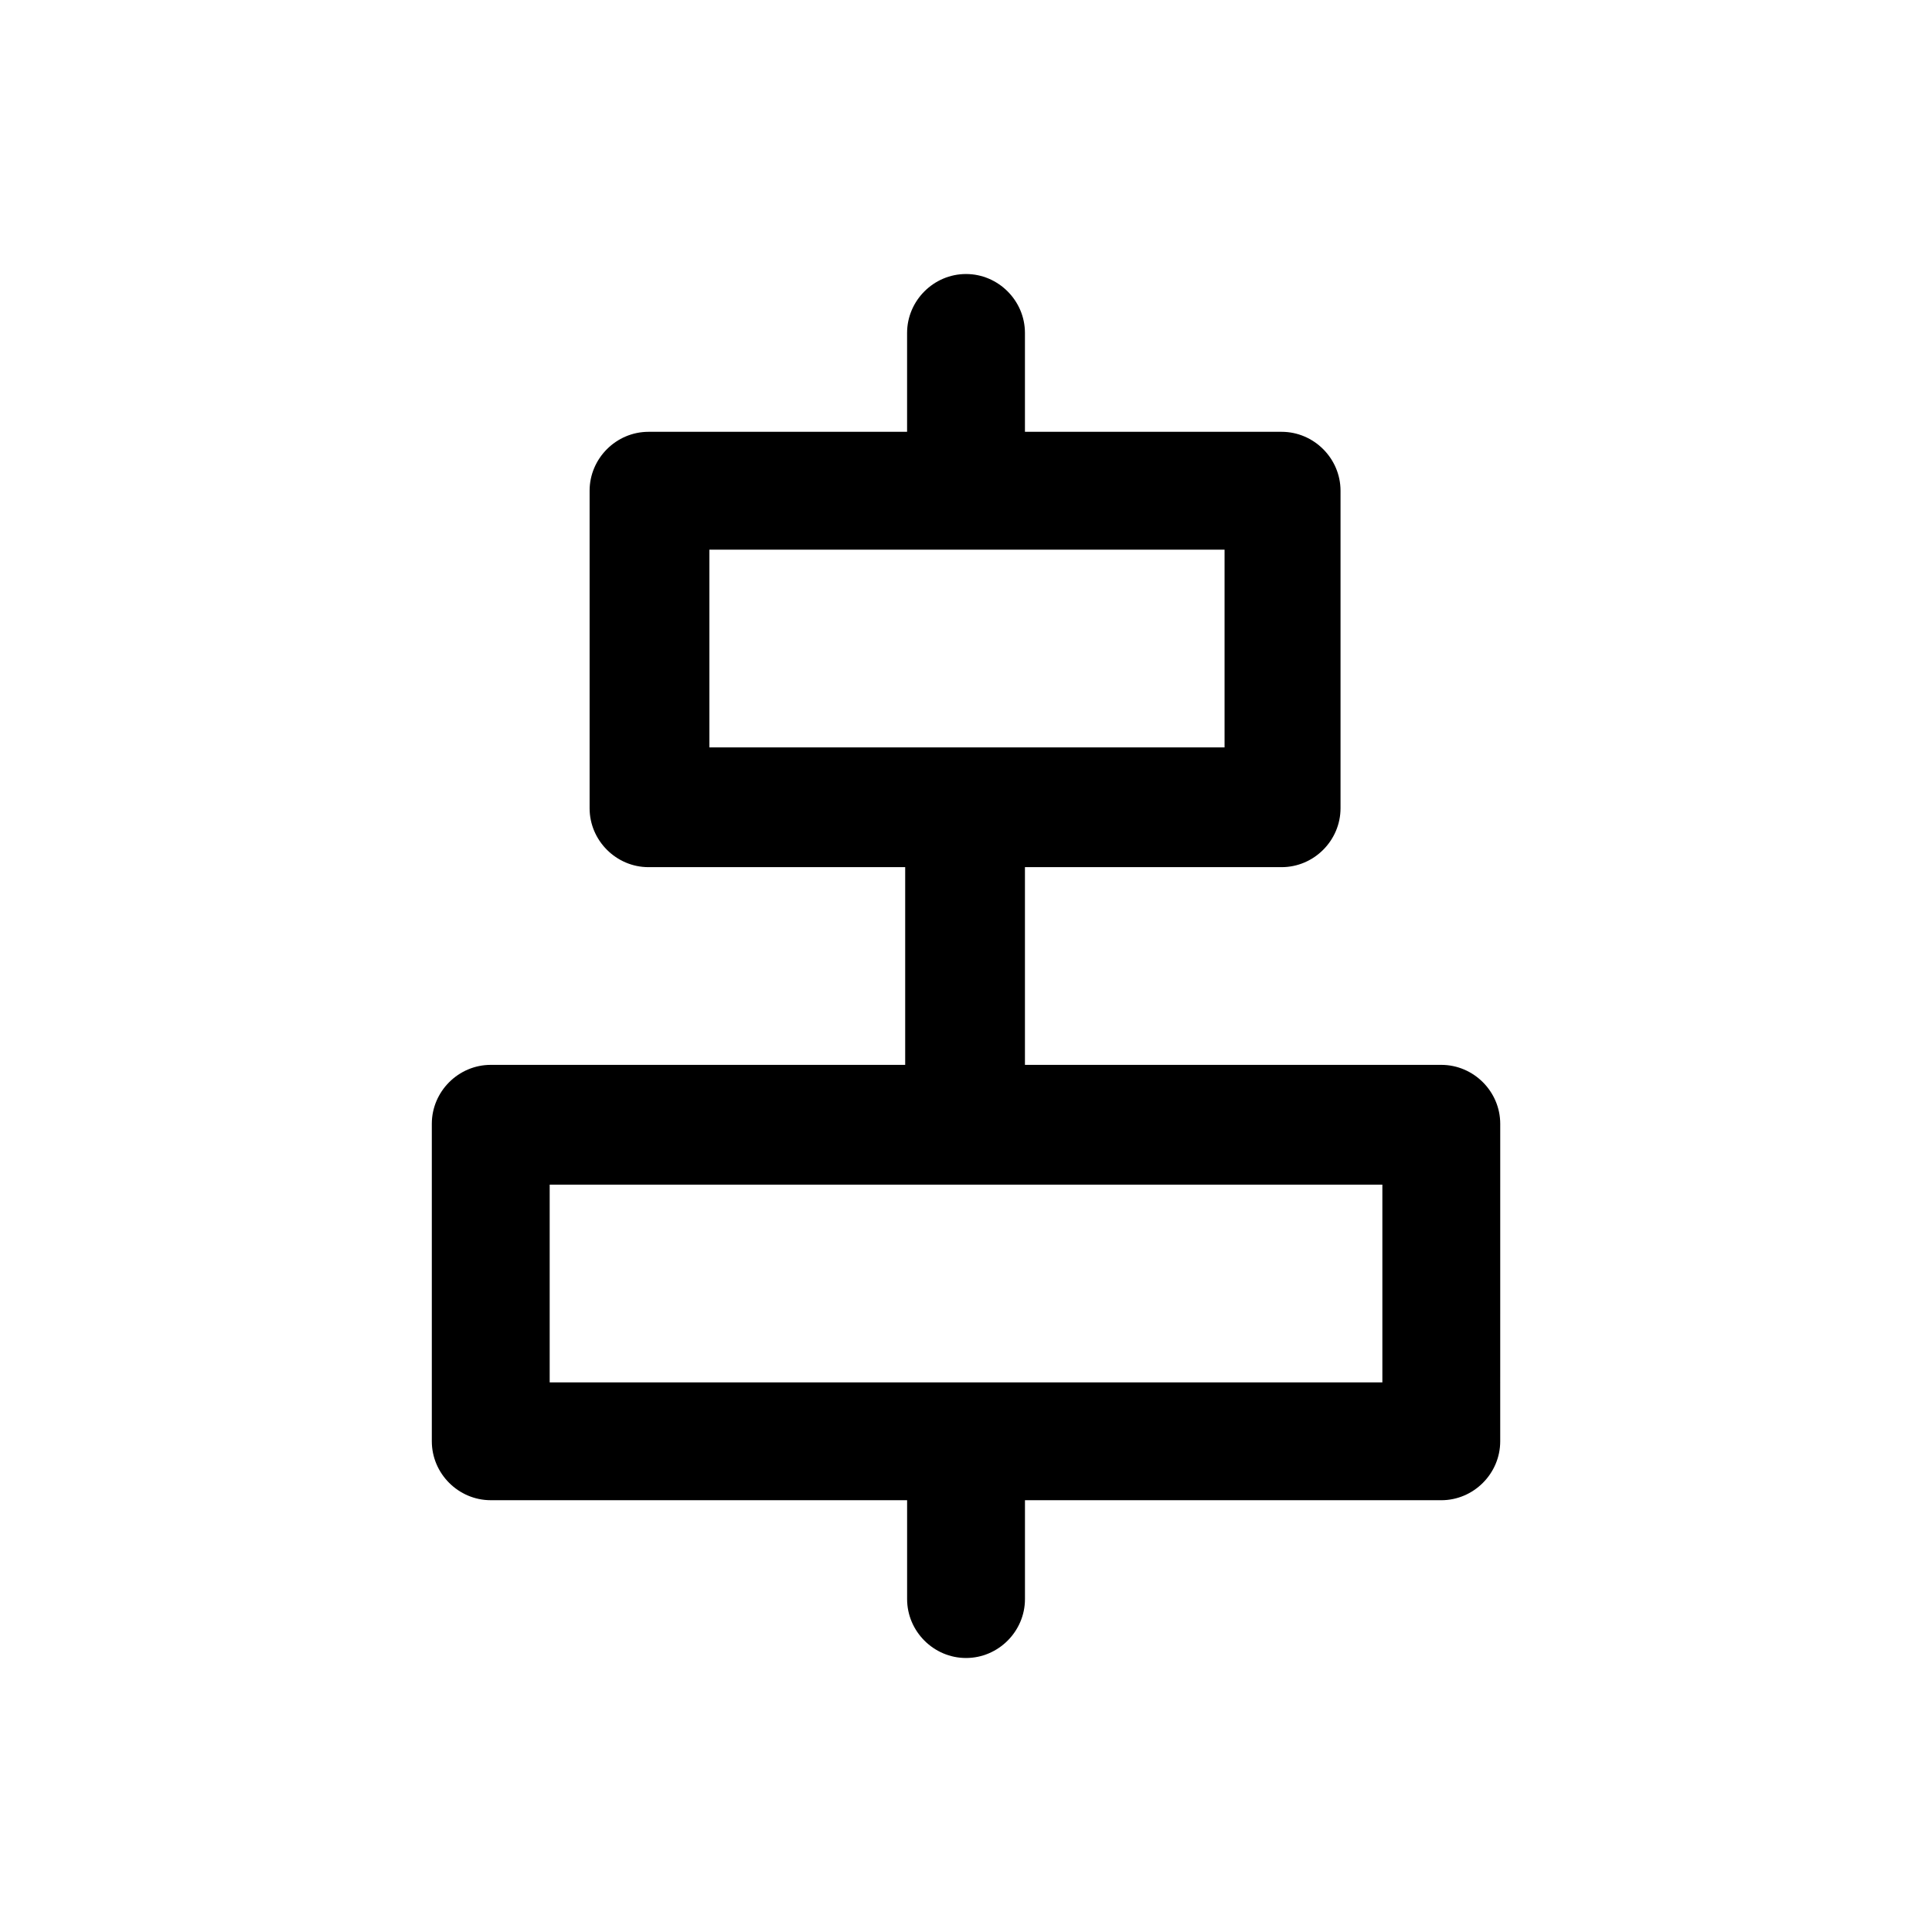 <?xml version="1.0" encoding="UTF-8"?>
<!-- Uploaded to: ICON Repo, www.svgrepo.com, Generator: ICON Repo Mixer Tools -->
<svg fill="#000000" width="800px" height="800px" version="1.1" viewBox="144 144 512 512" xmlns="http://www.w3.org/2000/svg">
 <path d="m525.95 426.2h-110.33v-52.395h68.016c8.566 0 15.617-7.055 15.617-15.617v-84.137c0-8.566-7.055-15.617-15.617-15.617h-68.016v-26.199c0-8.566-7.055-15.617-15.617-15.617-8.566 0-15.617 7.055-15.617 15.617v26.199h-68.52c-8.566 0-15.617 7.055-15.617 15.617v84.137c0 8.566 7.055 15.617 15.617 15.617h68.016v52.395h-109.83c-8.566 0-15.617 7.055-15.617 15.617v84.137c0 8.566 7.055 15.617 15.617 15.617h110.34v26.199c0 8.566 7.055 15.617 15.617 15.617 8.566 0 15.617-7.055 15.617-15.617v-26.199l110.33 0.004c8.566 0 15.617-7.055 15.617-15.617l0.004-84.137c0-8.566-7.055-15.621-15.621-15.621zm-193.96-136.53h136.53v52.395h-136.53zm178.35 220.67h-220.67v-52.395h220.67z"/>
</svg>